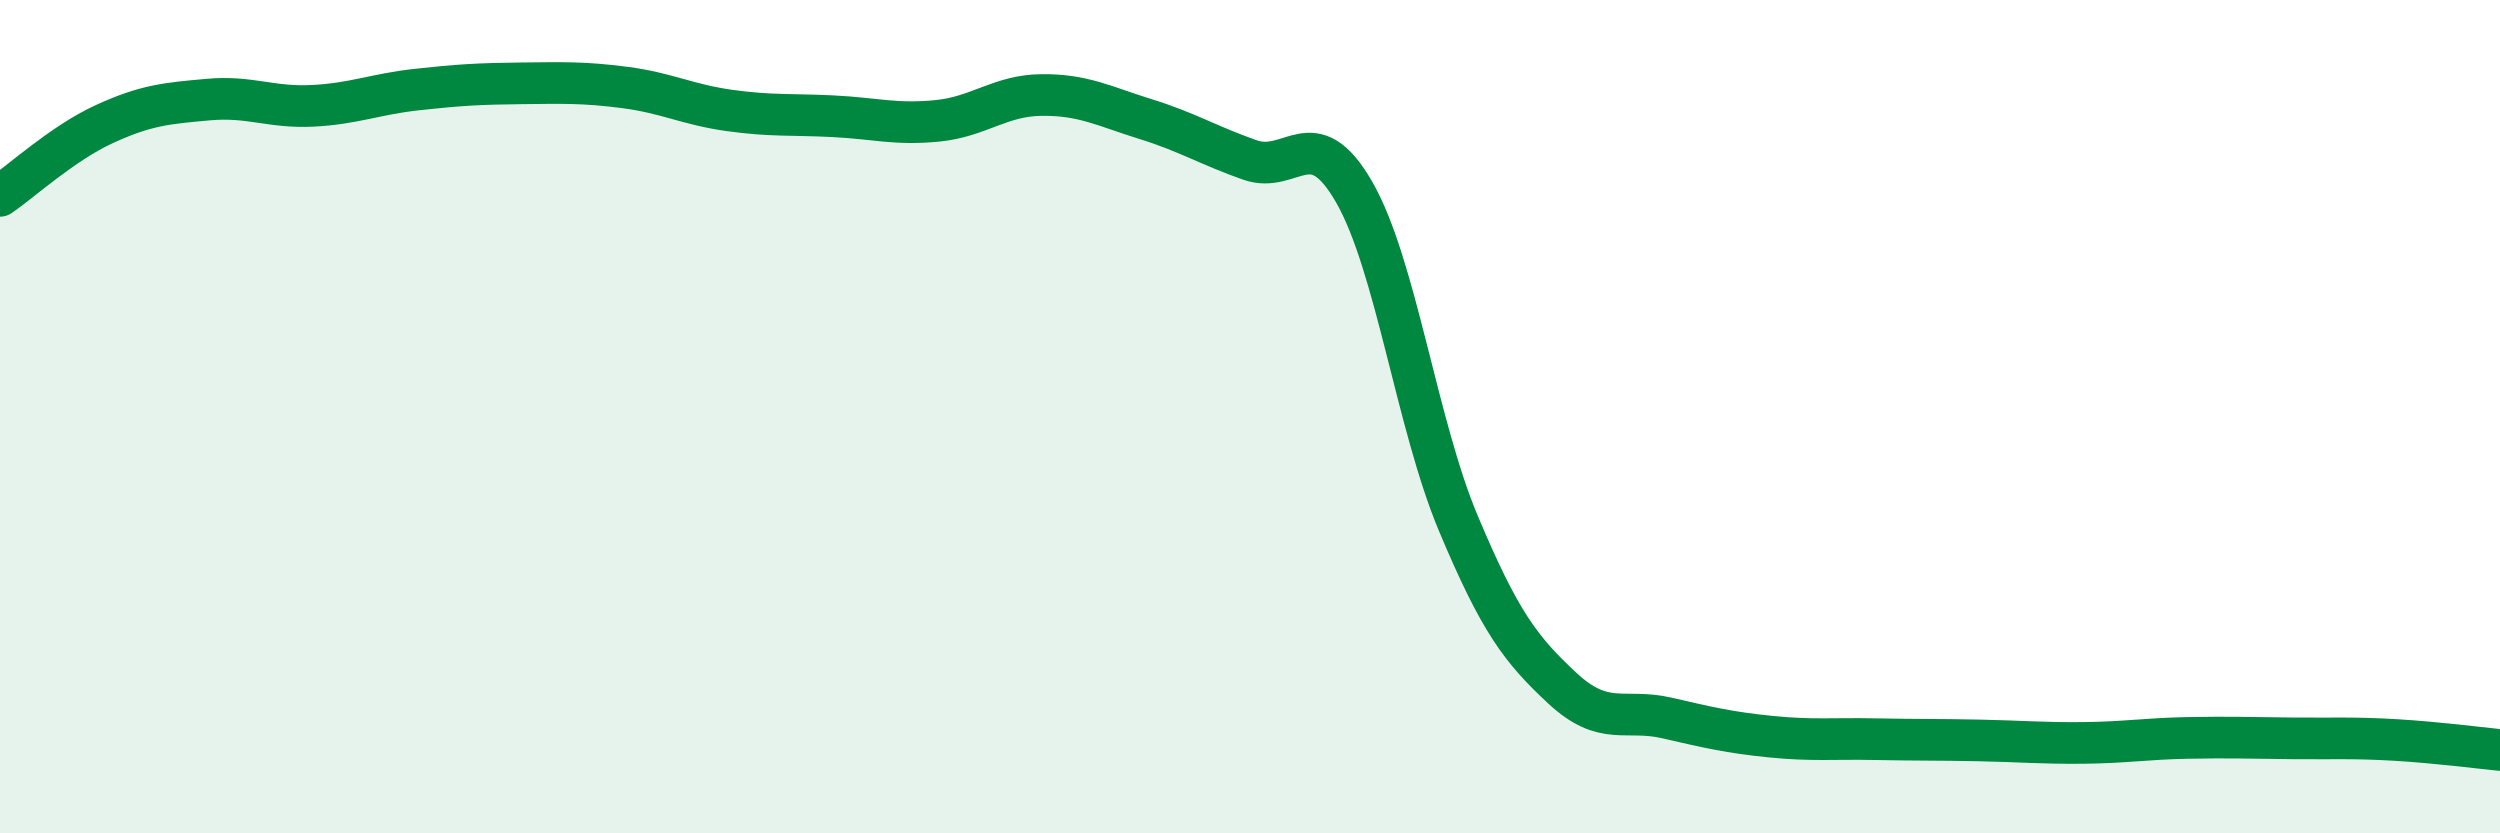 
    <svg width="60" height="20" viewBox="0 0 60 20" xmlns="http://www.w3.org/2000/svg">
      <path
        d="M 0,4.7 C 0.5,4.36 1.5,3.44 2.5,2.98 C 3.5,2.52 4,2.48 5,2.39 C 6,2.3 6.5,2.59 7.5,2.54 C 8.5,2.49 9,2.26 10,2.15 C 11,2.04 11.5,2.01 12.5,2 C 13.5,1.99 14,1.97 15,2.1 C 16,2.23 16.5,2.51 17.5,2.65 C 18.5,2.79 19,2.74 20,2.79 C 21,2.84 21.5,3 22.5,2.9 C 23.5,2.8 24,2.29 25,2.28 C 26,2.27 26.5,2.55 27.5,2.86 C 28.5,3.17 29,3.49 30,3.84 C 31,4.19 31.5,2.87 32.5,4.61 C 33.5,6.35 34,10.18 35,12.56 C 36,14.94 36.5,15.59 37.5,16.52 C 38.5,17.45 39,17 40,17.23 C 41,17.46 41.5,17.58 42.5,17.68 C 43.5,17.78 44,17.72 45,17.74 C 46,17.76 46.5,17.75 47.5,17.77 C 48.5,17.79 49,17.84 50,17.83 C 51,17.82 51.5,17.73 52.5,17.71 C 53.5,17.69 54,17.71 55,17.72 C 56,17.73 56.5,17.7 57.5,17.76 C 58.5,17.82 59.5,17.95 60,18L60 20L0 20Z"
        fill="#008740"
        opacity="0.1"
        stroke-linecap="round"
        stroke-linejoin="round"
      />
      <path
        d="M 0,4.7 C 0.5,4.36 1.5,3.44 2.5,2.98 C 3.5,2.52 4,2.48 5,2.39 C 6,2.3 6.5,2.59 7.5,2.54 C 8.5,2.49 9,2.26 10,2.15 C 11,2.04 11.5,2.01 12.5,2 C 13.5,1.99 14,1.97 15,2.1 C 16,2.23 16.5,2.51 17.5,2.65 C 18.5,2.79 19,2.74 20,2.79 C 21,2.84 21.5,3 22.5,2.9 C 23.5,2.8 24,2.29 25,2.28 C 26,2.27 26.5,2.55 27.5,2.86 C 28.5,3.17 29,3.49 30,3.84 C 31,4.19 31.5,2.87 32.5,4.61 C 33.5,6.35 34,10.18 35,12.56 C 36,14.94 36.5,15.59 37.5,16.52 C 38.5,17.45 39,17 40,17.23 C 41,17.46 41.5,17.58 42.5,17.68 C 43.5,17.78 44,17.72 45,17.74 C 46,17.76 46.5,17.75 47.5,17.77 C 48.5,17.79 49,17.84 50,17.83 C 51,17.82 51.5,17.73 52.5,17.71 C 53.5,17.69 54,17.71 55,17.72 C 56,17.73 56.5,17.7 57.5,17.76 C 58.5,17.82 59.5,17.95 60,18"
        stroke="#008740"
        stroke-width="1"
        fill="none"
        stroke-linecap="round"
        stroke-linejoin="round"
      />
    </svg>
  